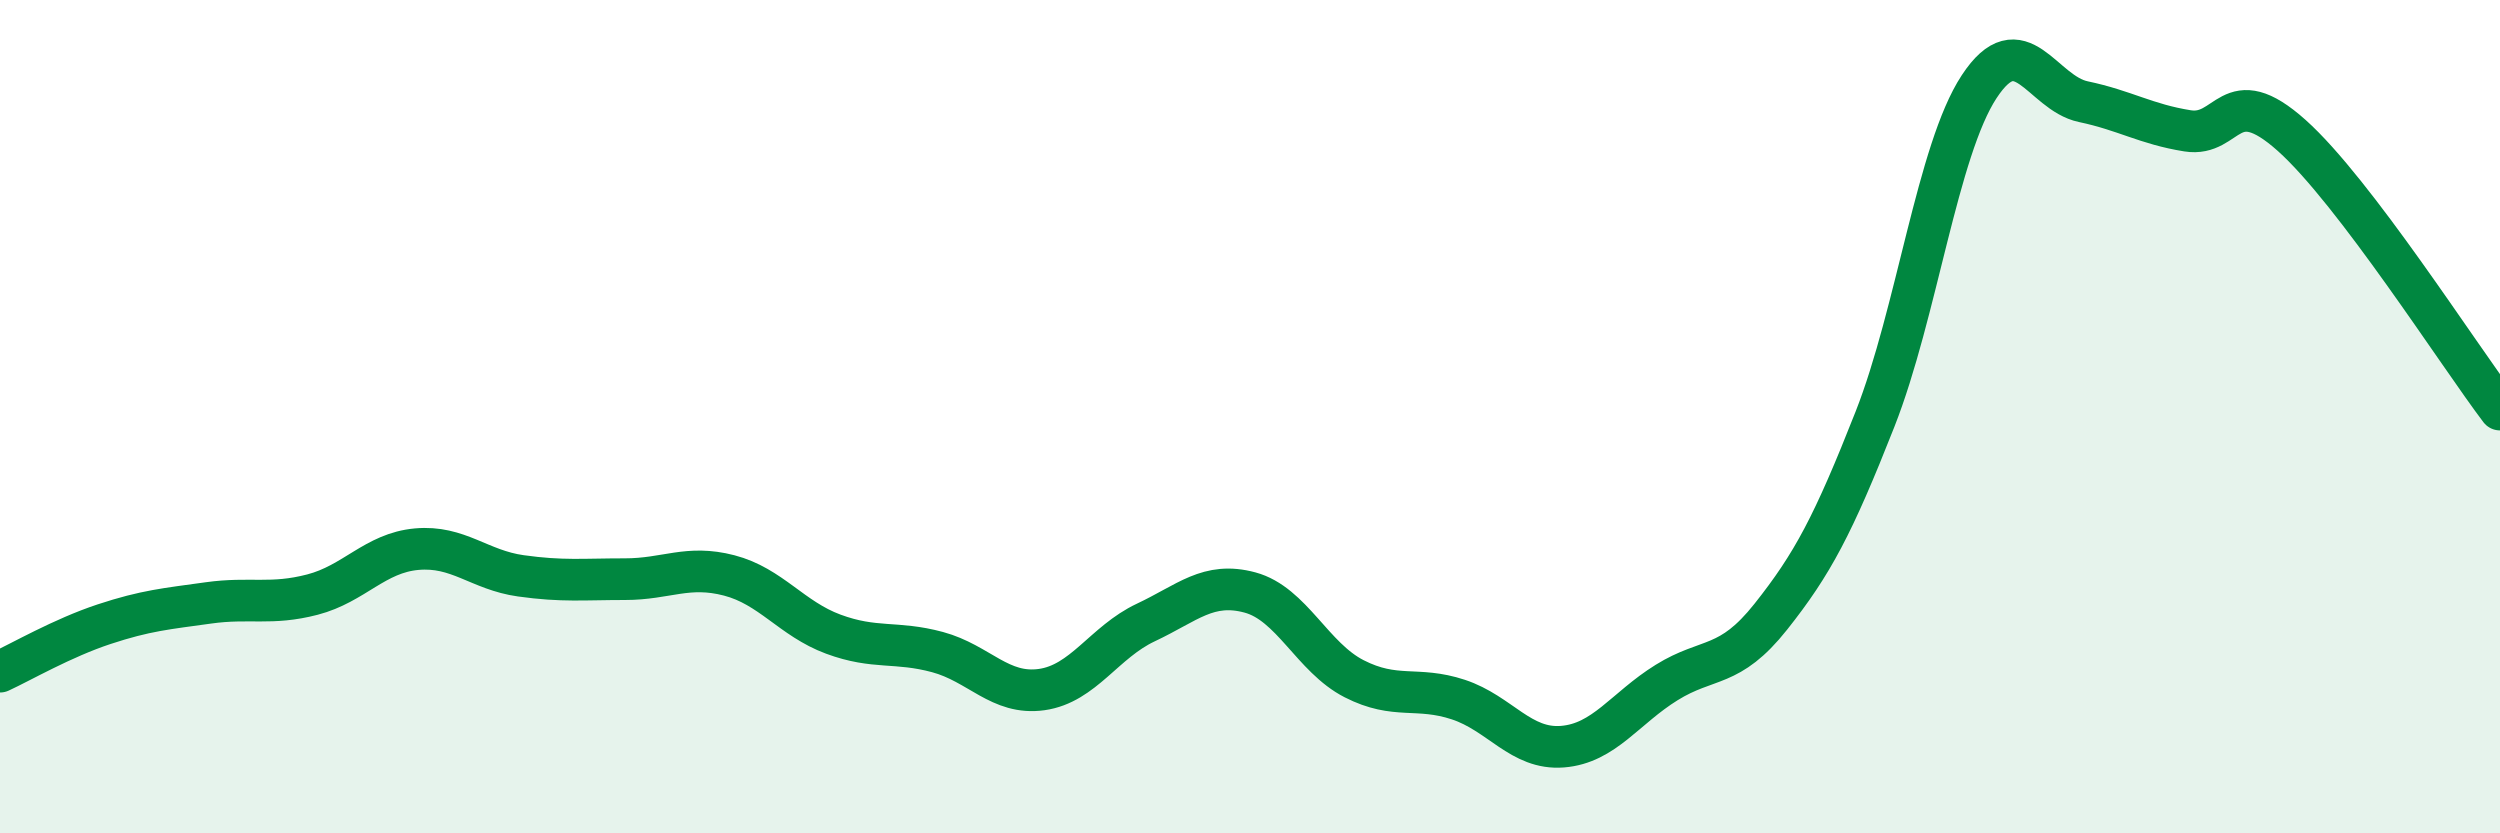
    <svg width="60" height="20" viewBox="0 0 60 20" xmlns="http://www.w3.org/2000/svg">
      <path
        d="M 0,16.12 C 0.5,15.89 1.5,15.31 2.5,14.98 C 3.5,14.65 4,14.61 5,14.47 C 6,14.33 6.5,14.53 7.5,14.27 C 8.5,14.01 9,13.27 10,13.18 C 11,13.09 11.5,13.68 12.5,13.82 C 13.5,13.96 14,13.9 15,13.9 C 16,13.9 16.5,13.55 17.5,13.81 C 18.5,14.07 19,14.85 20,15.22 C 21,15.59 21.5,15.38 22.5,15.65 C 23.5,15.92 24,16.69 25,16.55 C 26,16.41 26.5,15.41 27.5,14.94 C 28.5,14.47 29,13.95 30,14.22 C 31,14.49 31.5,15.78 32.5,16.29 C 33.5,16.8 34,16.46 35,16.79 C 36,17.12 36.5,18 37.5,17.92 C 38.5,17.84 39,17 40,16.38 C 41,15.76 41.5,16.06 42.5,14.8 C 43.5,13.54 44,12.6 45,10.06 C 46,7.52 46.5,3.6 47.5,2.08 C 48.5,0.56 49,2.23 50,2.44 C 51,2.65 51.5,2.98 52.5,3.14 C 53.5,3.3 53.5,1.91 55,3.25 C 56.5,4.59 59,8.51 60,9.83L60 20L0 20Z"
        fill="#008740"
        opacity="0.1"
        stroke-linecap="round"
        stroke-linejoin="round"
      />
      <path
        d="M 0,16.12 C 0.5,15.89 1.5,15.31 2.5,14.98 C 3.5,14.65 4,14.61 5,14.47 C 6,14.33 6.5,14.53 7.5,14.27 C 8.5,14.01 9,13.27 10,13.18 C 11,13.09 11.5,13.68 12.5,13.82 C 13.5,13.96 14,13.9 15,13.9 C 16,13.9 16.5,13.55 17.5,13.81 C 18.5,14.07 19,14.85 20,15.22 C 21,15.59 21.5,15.38 22.5,15.65 C 23.5,15.92 24,16.69 25,16.55 C 26,16.41 26.5,15.41 27.5,14.94 C 28.5,14.47 29,13.95 30,14.22 C 31,14.49 31.5,15.78 32.5,16.29 C 33.5,16.8 34,16.46 35,16.79 C 36,17.12 36.5,18 37.5,17.92 C 38.5,17.84 39,17 40,16.38 C 41,15.76 41.5,16.06 42.5,14.8 C 43.5,13.54 44,12.6 45,10.06 C 46,7.52 46.5,3.6 47.5,2.08 C 48.5,0.56 49,2.23 50,2.44 C 51,2.65 51.5,2.98 52.5,3.14 C 53.5,3.3 53.5,1.91 55,3.25 C 56.5,4.59 59,8.51 60,9.83"
        stroke="#008740"
        stroke-width="1"
        fill="none"
        stroke-linecap="round"
        stroke-linejoin="round"
      />
    </svg>
  